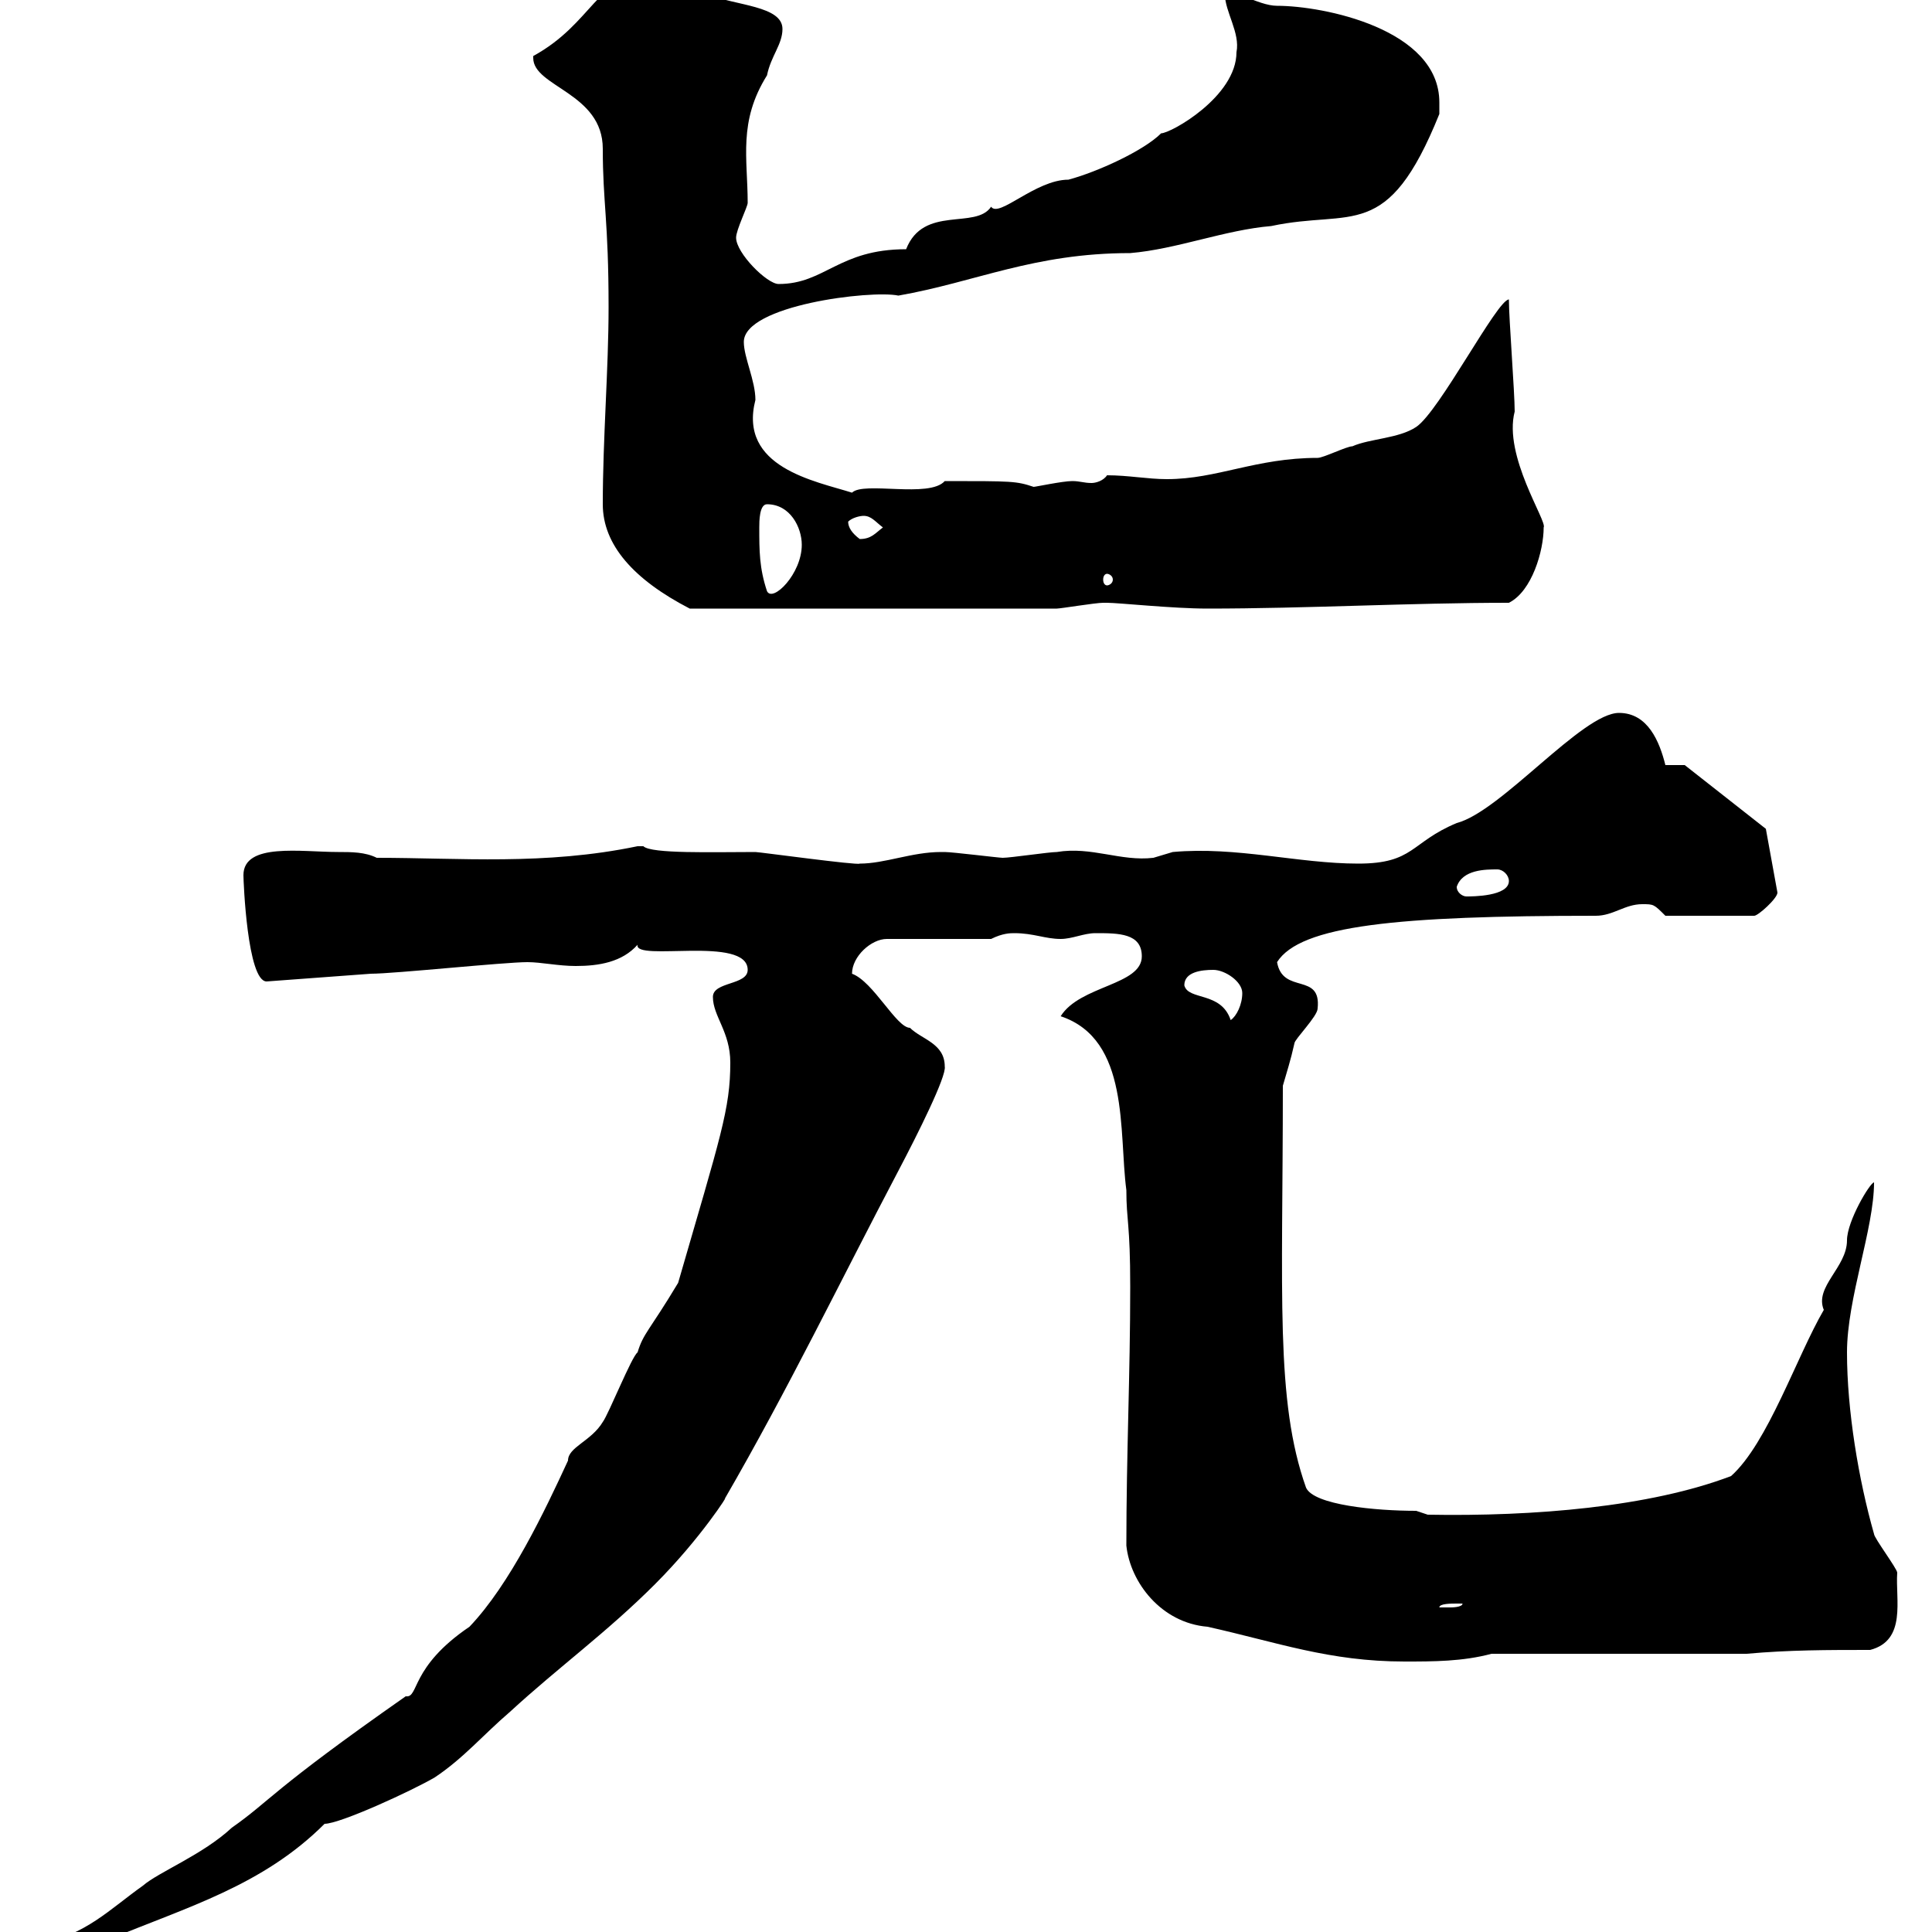 <svg xmlns="http://www.w3.org/2000/svg" xmlns:xlink="http://www.w3.org/1999/xlink" width="300" height="300"><path d="M113.40 165C113.40 172.20 111.90 176.40 105.30 199.20C100.80 206.70 99.90 207 99 210C98.10 210.60 94.50 219.60 93.60 220.80C91.80 223.80 88.20 224.70 88.20 226.80C84.60 234.60 79.20 246 72.90 252.60C63.60 258.90 65.10 263.70 63 263.40C42 278.10 42 279.60 36 283.80C31.50 288 24.60 290.70 22.20 292.80C17.10 296.40 13.20 300.60 6 301.80C6 301.80 5.40 303.60 5.40 304.80C9.90 305.40 12.60 303 16.80 301.20C29.10 296.10 40.80 292.80 50.40 283.20C52.80 283.20 63.90 278.10 67.50 276C72 273 75 269.40 79.20 265.80C86.70 258.90 94.20 253.50 101.70 246C108.90 238.80 113.40 231.60 112.50 232.80C122.40 215.70 130.50 198.90 139.50 181.80C142.50 176.10 147 167.10 146.70 165.60C146.70 162 143.10 161.40 141.30 159.60C139.20 159.60 135.60 152.40 132.30 151.20C132.30 148.50 135.30 145.80 137.70 145.80L153.90 145.80C155.70 144.90 156.90 144.90 157.50 144.90C160.50 144.90 162.30 145.80 164.70 145.80C166.50 145.80 168.30 144.90 170.10 144.90C173.70 144.90 177.30 144.90 177.30 148.50C177.30 153 167.70 153 164.70 157.80C175.50 161.40 173.70 175.80 174.90 184.80C174.90 189.60 175.50 189.90 175.50 199.80C175.50 213.60 174.90 225.60 174.90 240C175.50 245.70 180.30 252 187.50 252.60C198.30 255 206.40 258 218.10 258C222.60 258 227.10 258 231.60 256.80L271.20 256.80C277.80 256.20 283.80 256.20 290.40 256.20C296.10 254.70 294.30 248.40 294.60 244.20C294.60 243.60 291 238.80 291 238.20C288.60 229.80 286.80 219 286.80 210C286.80 201.60 291 190.80 291 183.60C290.40 183.60 286.80 189.60 286.80 192.60C286.80 196.80 281.70 199.80 283.20 203.40C279 210.60 274.50 224.10 268.80 229.20C256.20 234 238.20 235.50 221.70 235.20L219.90 234.60C213.60 234.60 204 233.70 202.80 231C198 217.50 199.20 201 199.20 168.60C199.80 166.50 200.40 164.70 201 162C201 161.40 204.60 157.80 204.60 156.60C205.20 150.90 199.20 154.50 198.30 149.40C201.90 143.70 216.90 142.20 247.80 142.20C250.50 142.20 252.30 140.40 255 140.40C256.80 140.40 256.80 140.40 258.60 142.20L272.40 142.20C273 142.20 276 139.50 276 138.60L274.20 128.70L261.60 118.80L258.60 118.80C257.70 115.20 255.90 110.70 251.40 110.70C245.70 110.70 233.10 126 226.20 127.80C219 130.80 219.60 134.10 210.90 134.10C201.60 134.10 192 131.40 182.10 132.30C182.10 132.30 179.10 133.20 179.10 133.20C174 133.80 169.50 131.40 164.10 132.30C162.90 132.30 156.90 133.20 155.70 133.20C155.10 133.20 147.90 132.30 146.70 132.30C146.70 132.30 146.70 132.30 146.10 132.30C141.60 132.30 137.40 134.10 133.50 134.10C133.20 134.40 117.90 132.30 117.30 132.30C110.70 132.30 101.10 132.60 99.90 131.40C99.90 131.40 99.90 131.40 99 131.40C84.60 134.40 71.40 133.20 58.50 133.20C56.70 132.30 54.60 132.30 52.50 132.30C46.80 132.30 37.80 130.80 37.80 135.90C37.80 136.80 38.40 152.40 41.40 152.40L57.60 151.20C61.20 151.20 78.30 149.40 81.90 149.40C84 149.40 86.70 150 89.40 150C93 150 96.60 149.40 99 146.70C98.40 149.40 116.10 145.20 116.10 150.60C116.10 153 110.70 152.40 110.70 154.80C110.70 157.80 113.40 160.20 113.40 165ZM226.20 249C226.20 249 227.10 249 227.10 249C227.10 249.60 225.30 249.60 225.30 249.60C224.40 249.60 223.50 249.60 223.50 249.60C223.50 249 225.30 249 226.20 249ZM183.90 153C183.90 150.90 186.60 150.60 188.40 150.60C190.20 150.60 192.90 152.40 192.90 154.20C192.90 156 192 157.80 191.10 158.40C189.60 153.90 184.50 155.40 183.90 153ZM226.20 137.70C227.10 135 230.70 135 232.50 135C233.40 135 234.30 135.90 234.30 136.80C234.30 139.20 228.60 139.20 227.70 139.20C227.10 139.20 226.20 138.60 226.20 137.70ZM93.60 78.30C93.60 84.60 98.40 90 107.10 94.50L164.10 94.50C164.70 94.50 170.10 93.60 171.30 93.60C171.30 93.60 171.30 93.60 171.90 93.60C173.70 93.60 182.10 94.50 187.50 94.50C202.80 94.50 219 93.60 234.30 93.60C237.90 91.80 239.70 85.50 239.70 81.90C240.30 81 233.40 70.80 235.20 63.90C235.20 60.90 234.30 49.50 234.30 46.50C232.50 46.50 223.50 63.90 219.90 66.30C217.20 68.10 212.70 68.10 210 69.30C209.10 69.30 205.50 71.10 204.60 71.10C195 71.10 189 74.40 181.20 74.40C178.20 74.40 175.20 73.80 171.90 73.80C171.30 74.70 170.10 75 169.50 75C168.30 75 167.70 74.70 166.50 74.70C165 74.70 160.80 75.60 160.50 75.60C157.80 74.70 157.20 74.70 146.70 74.70C144.30 77.40 134.10 74.70 132.30 76.50C126.60 74.70 114.60 72.60 117.30 62.10C117.30 59.10 115.50 55.50 115.50 53.10C115.50 47.40 135.30 45 139.50 45.90C151.50 43.80 160.50 39.30 175.50 39.30C182.70 38.70 190.20 35.70 197.40 35.10C210 32.40 215.40 37.80 223.50 17.70C223.50 17.70 223.50 17.10 223.50 15.90C223.50 4.50 205.50 0.90 198.30 0.90C195.30 0.90 191.10-2.10 190.20-0.90C190.20 1.80 192.60 5.10 192 8.10C192 15 181.80 20.70 180.30 20.70C177.60 23.40 170.40 26.70 165.90 27.90C160.80 27.90 155.10 33.90 153.90 32.10C151.50 35.70 143.40 31.80 140.70 38.70C130.20 38.70 128.10 44.10 120.90 44.10C119.10 44.10 114.30 39.30 114.30 36.90C114.30 35.70 116.10 32.10 116.10 31.50C116.10 24.60 114.60 18.90 119.10 11.70C119.70 8.70 121.50 6.90 121.50 4.50C121.50 0.90 114.30 0.90 109.80-0.90C106.20-2.10 106.20-3.90 100.80-3.90C92.70-3.90 92.10 3.60 82.80 8.70C82.80 8.70 82.80 9 82.80 9C82.80 13.50 93.60 14.40 93.60 23.10C93.60 31.50 94.50 34.20 94.50 47.70C94.50 57.30 93.60 68.10 93.60 78.30ZM117.90 81.90C117.90 81 117.90 78.30 119.10 78.30C122.70 78.30 124.50 81.90 124.50 84.60C124.50 89.10 120 93.60 119.10 91.80C117.90 88.20 117.90 85.50 117.90 81.90ZM171.90 89.10C172.20 89.10 172.80 89.40 172.80 90C172.80 90.60 172.20 90.90 171.90 90.90C171.60 90.90 171.30 90.60 171.30 90C171.30 89.40 171.60 89.10 171.90 89.10ZM131.70 81C132.30 80.40 133.50 80.10 134.10 80.10C135.30 80.10 135.90 81 137.10 81.90C135.90 82.80 135.30 83.70 133.50 83.70C132.30 82.80 131.70 81.90 131.70 81Z"/></svg>
